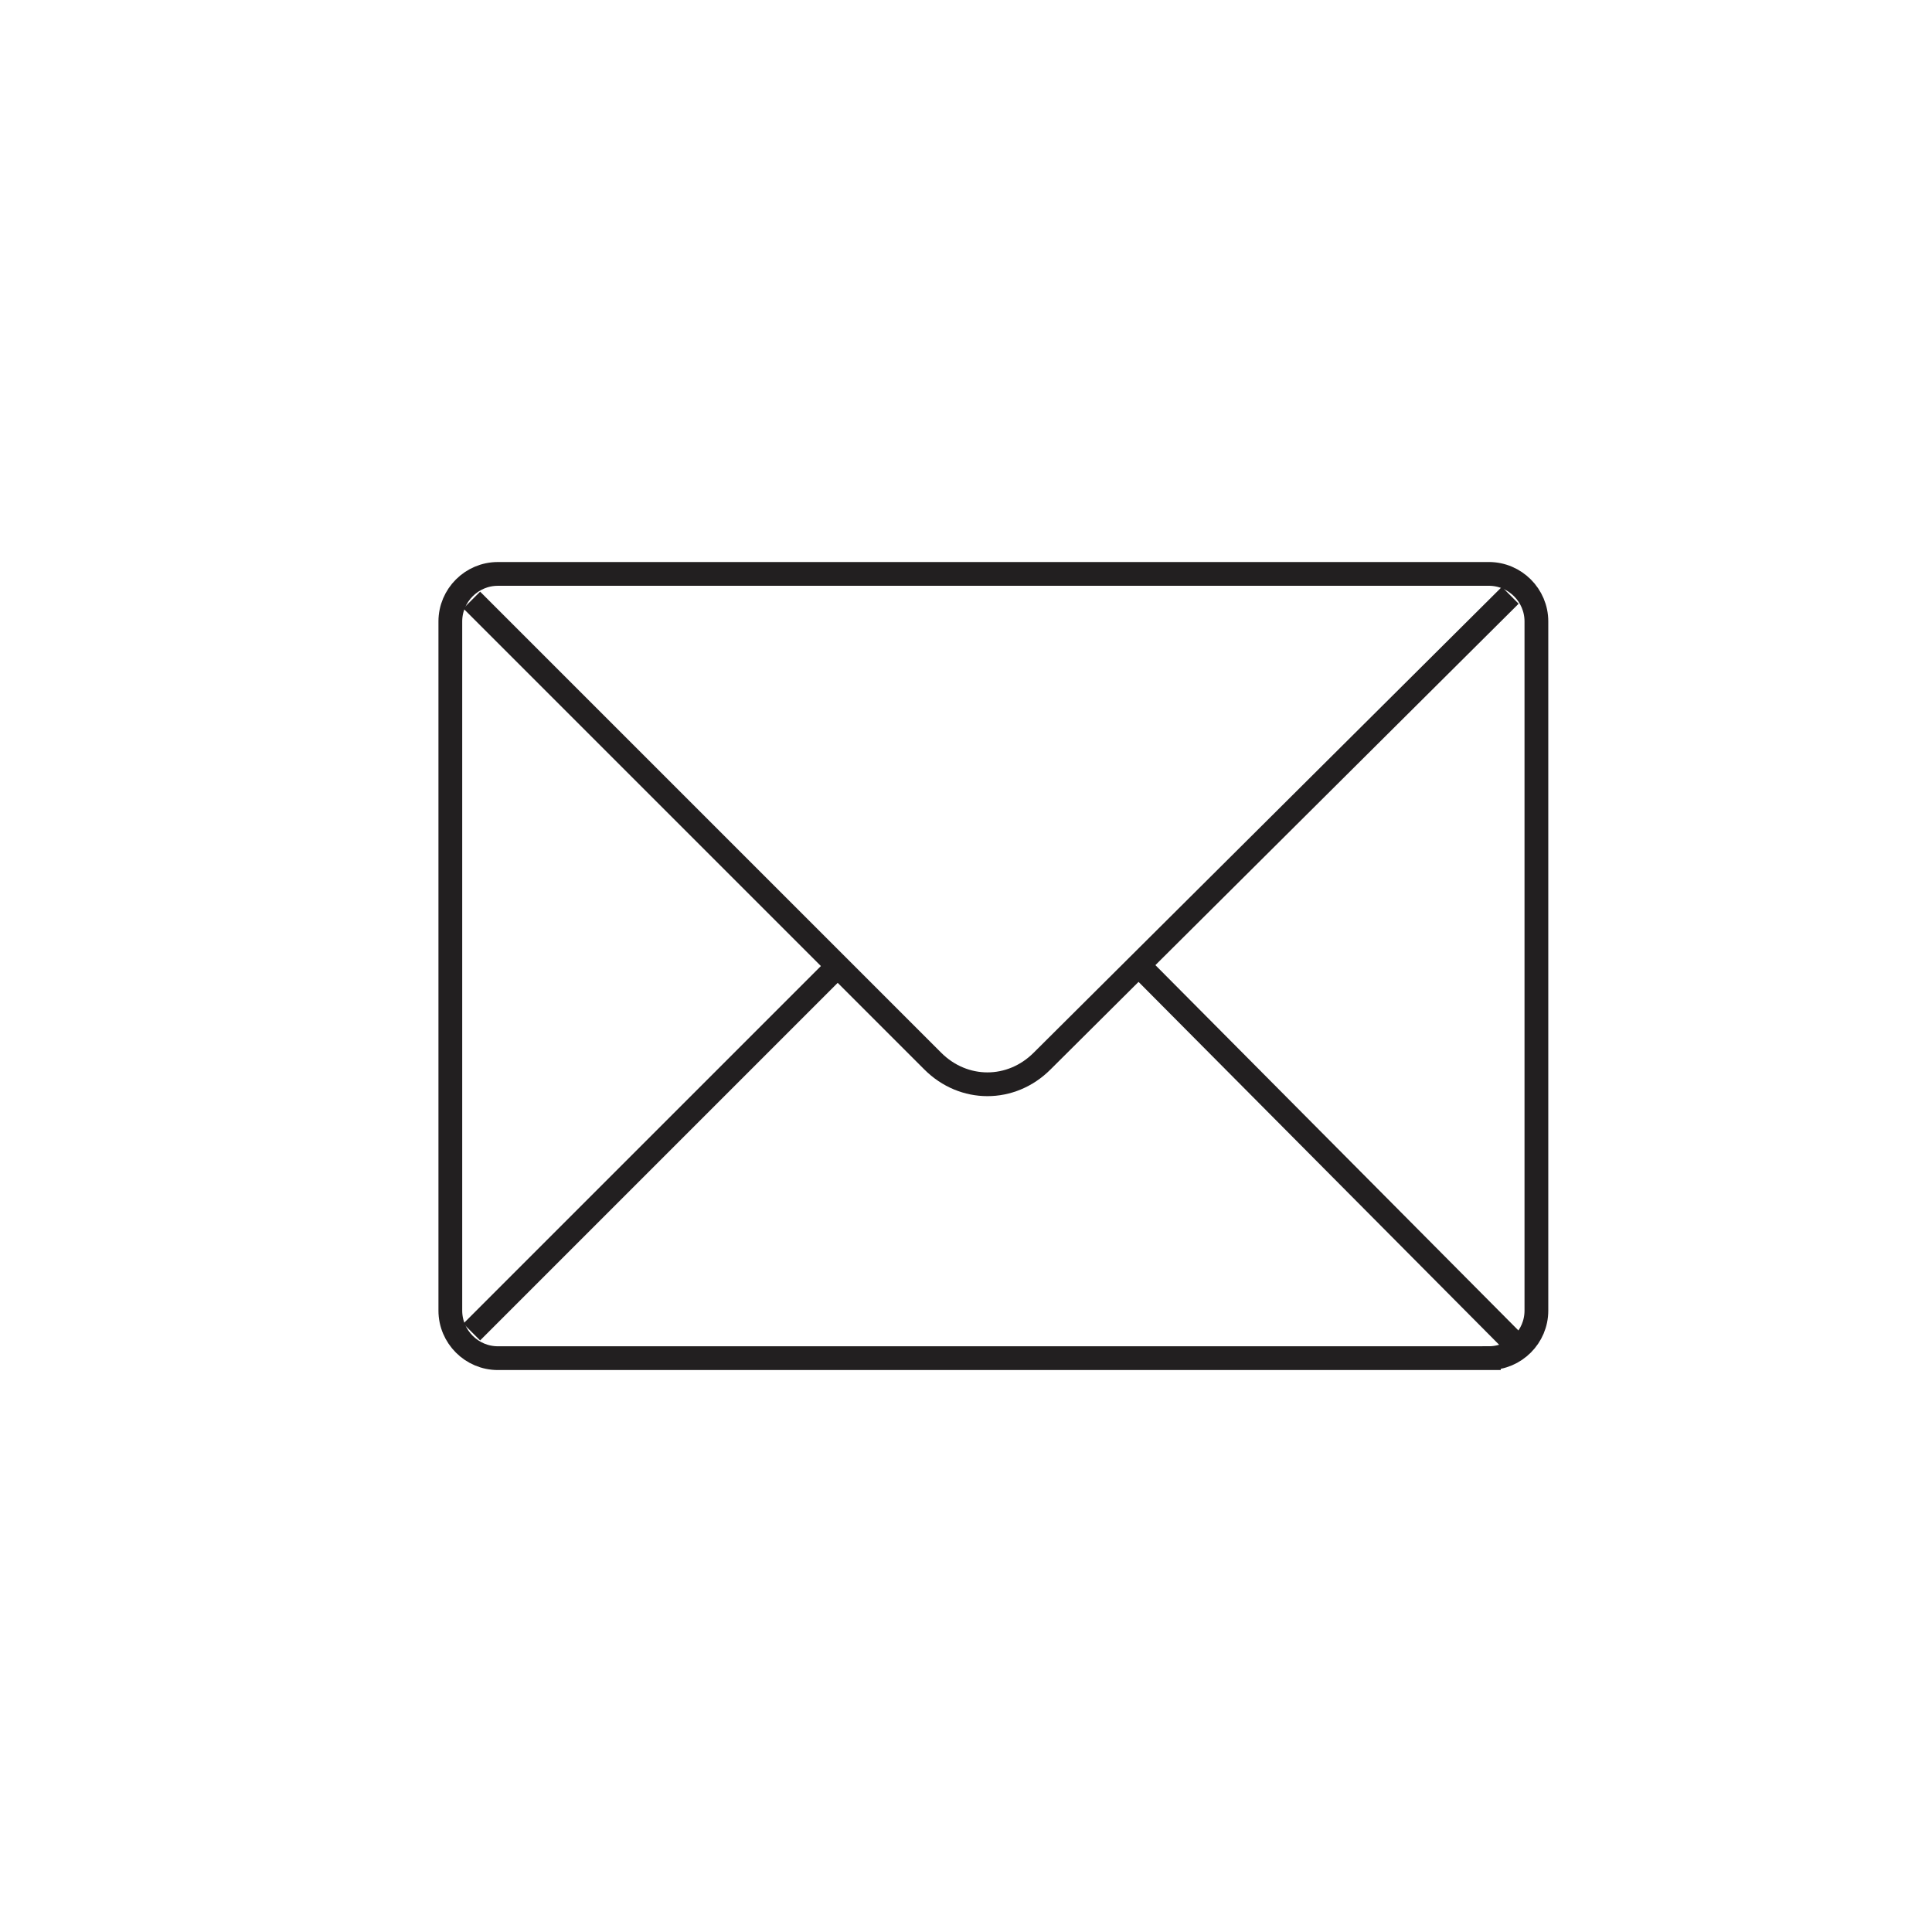 <?xml version="1.0" encoding="UTF-8"?>
<!-- Uploaded to: SVG Repo, www.svgrepo.com, Generator: SVG Repo Mixer Tools -->
<svg width="800px" height="800px" version="1.1" viewBox="144 144 512 512" xmlns="http://www.w3.org/2000/svg">
 <g fill="none" stroke="#221f20" stroke-miterlimit="10">
  <path transform="matrix(6.298 0 0 6.298 148.09 148.09)" d="m62 56.5h-41.7c-1.1 0-2-0.9-2-2v-29c0-1.1 0.9-2 2-2l41.7-6.2e-4c1.1 0 2 0.9 2 2v29c0 1.1-0.9 2-2 2z"/>
  <path transform="matrix(6.298 0 0 6.298 148.09 148.09)" d="m62.9 24.4-19.7 19.6c-1.3 1.3-3.3 1.3-4.6 0l-19.4-19.4"/>
  <path transform="matrix(6.298 0 0 6.298 148.09 148.09)" d="m19.2 55.4 15.4-15.4"/>
  <path transform="matrix(6.298 0 0 6.298 148.09 148.09)" d="m63.2 56-15.899-16"/>
 </g>
</svg>